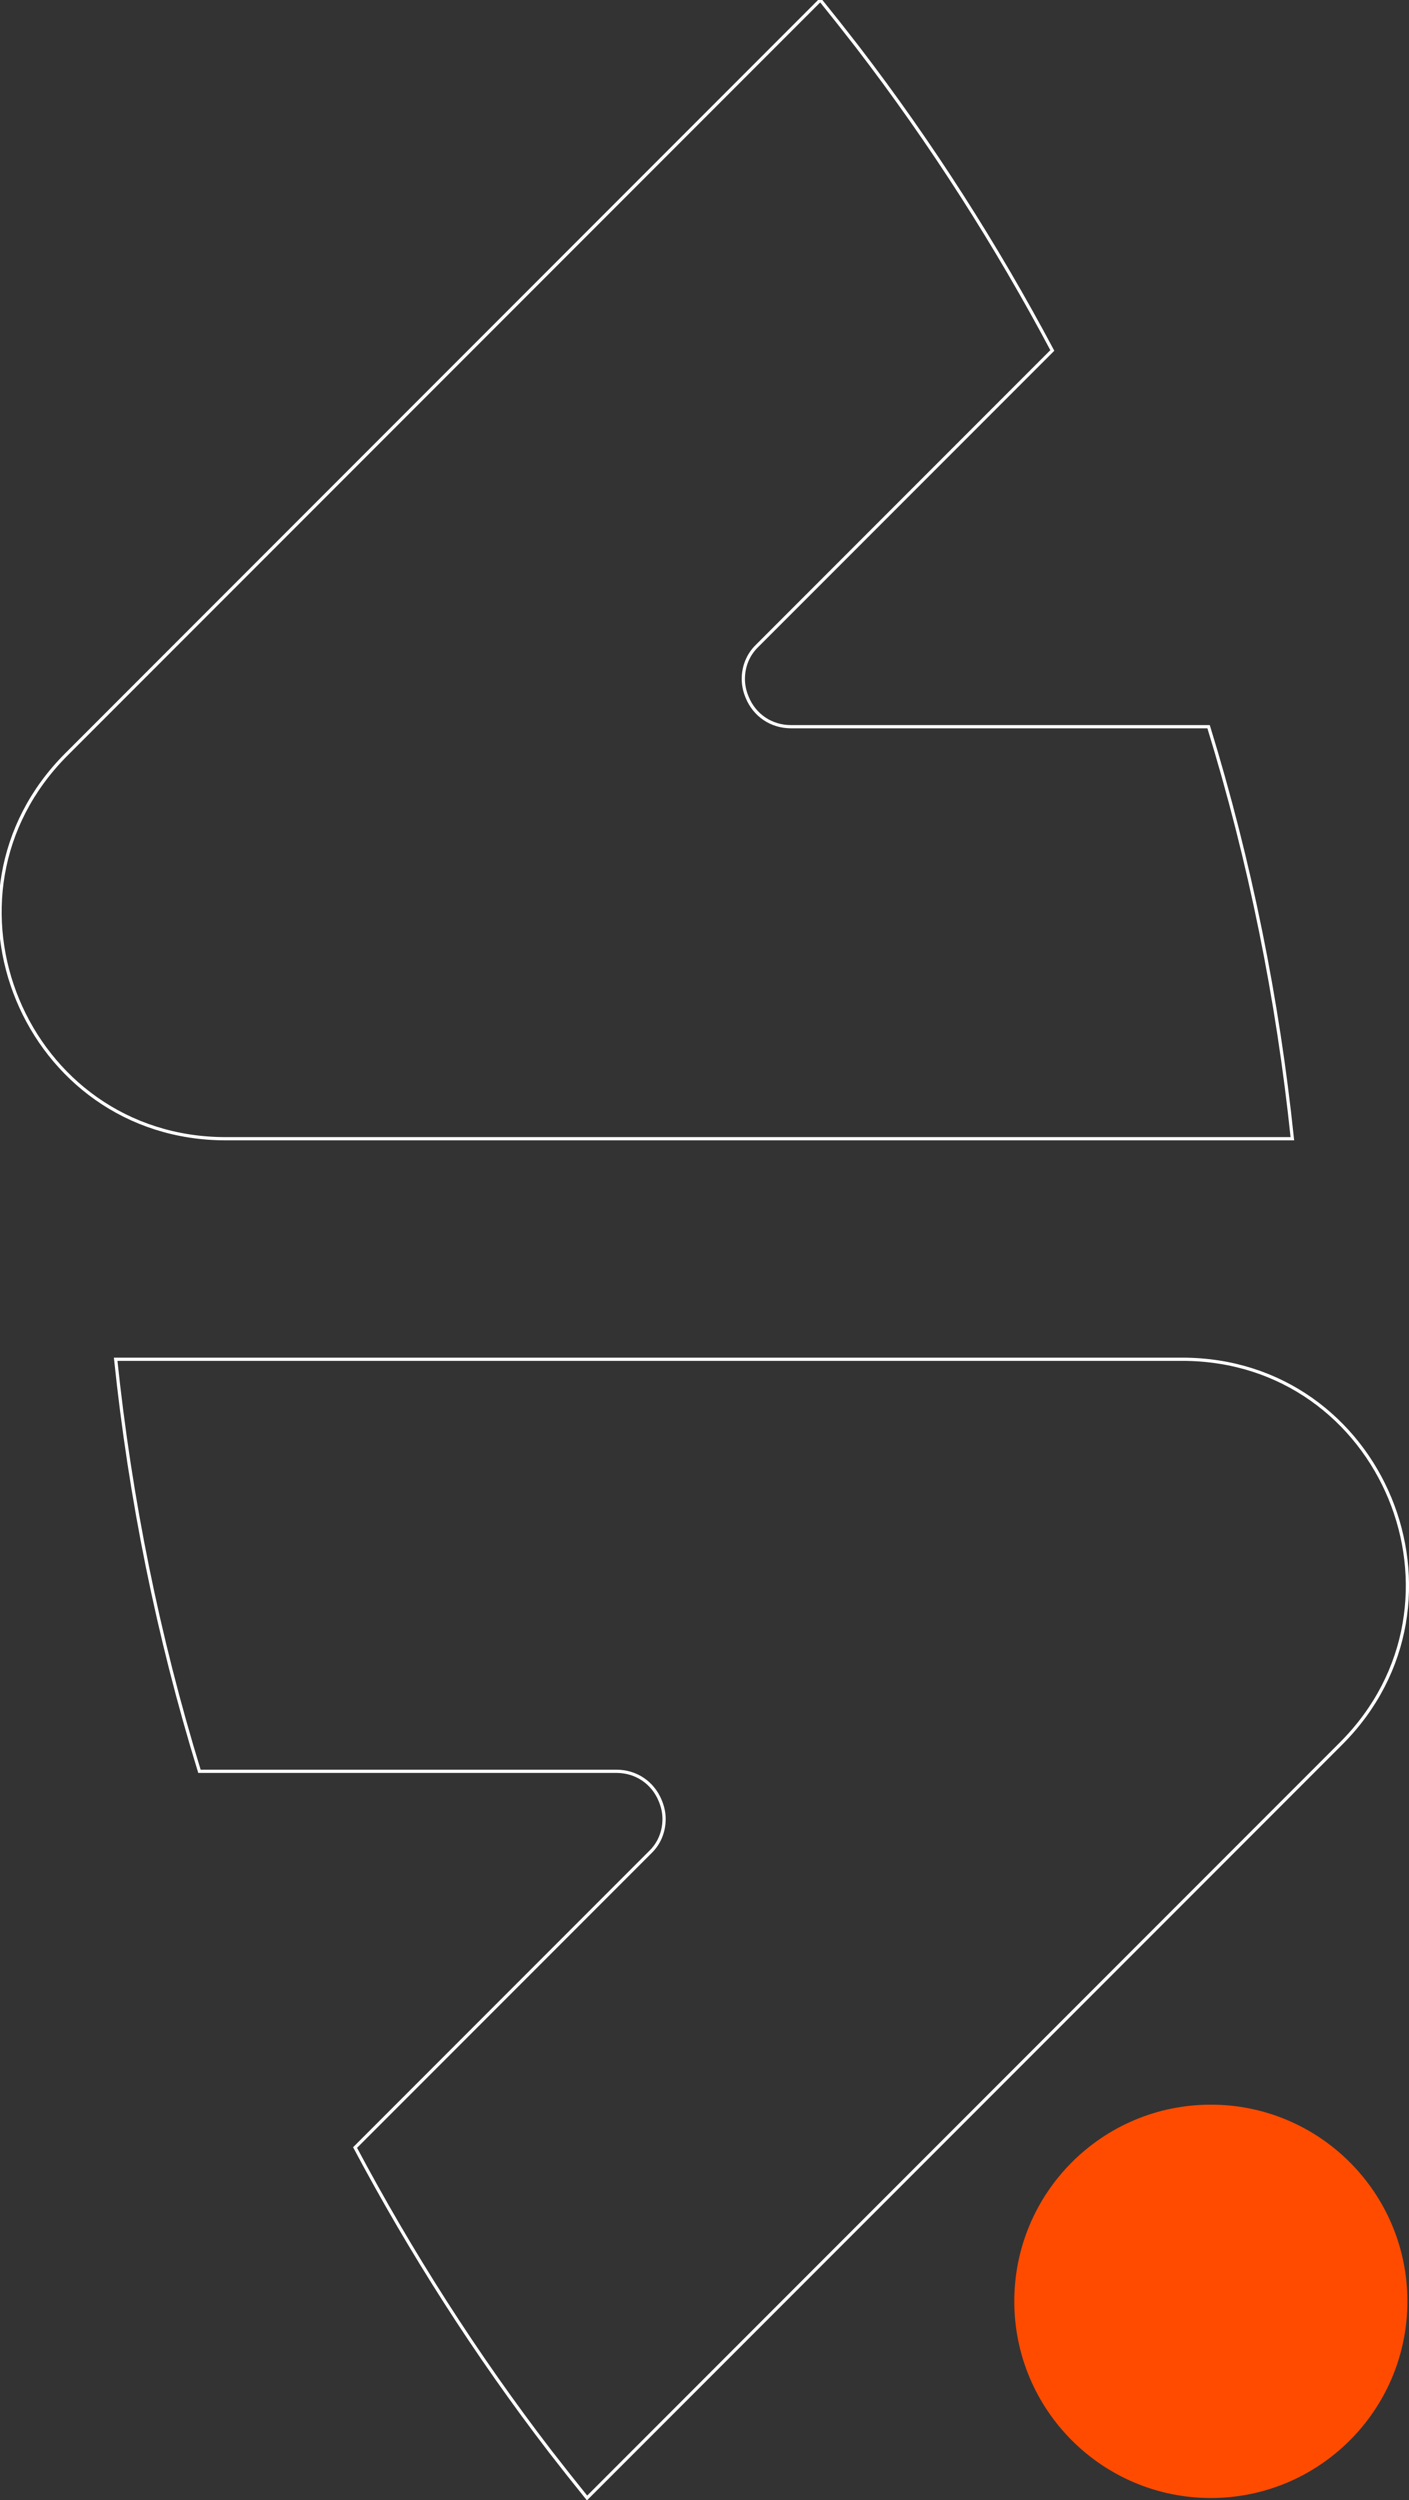 <?xml version="1.0" encoding="UTF-8"?> <!-- Generator: Adobe Illustrator 27.5.0, SVG Export Plug-In . SVG Version: 6.00 Build 0) --> <svg xmlns="http://www.w3.org/2000/svg" xmlns:xlink="http://www.w3.org/1999/xlink" id="Слой_1" x="0px" y="0px" viewBox="0 0 437.3 775.5" style="enable-background:new 0 0 437.3 775.5;" xml:space="preserve"><rect x="0" y="0" width="437.3" height="775.5" fill="#333333" stroke="none"/> <style type="text/css"> .st0{fill:#163152;} .st1{fill:#FF4B00;} .st2{fill:#FFFFFF;} .st3{fill-rule:evenodd;clip-rule:evenodd;fill:#FFFFFF;} .st4{fill-rule:evenodd;clip-rule:evenodd;fill:#FF4B00;} .st5{fill:none;stroke:#FFFFFF;stroke-miterlimit:10;} </style> <g> <path class="st5" d="M416.2,540.8l-234,234c-3.8-4.7-7.6-9.5-11.4-14.4c-23.2-30.2-43.3-61.8-60.6-94.3l91.6-91.6 c2.9-2.8,4.3-6.5,4.3-10.3c0-1.9-0.4-3.8-1.2-5.7c-2.3-5.6-7.5-9.1-13.6-9.1H61.9c-12.9-41.9-21.5-84.7-26-127.8h331 C429.1,421.6,460.2,496.8,416.2,540.8z"></path> <path class="st5" d="M20.6,234l234-234c3.8,4.7,7.6,9.5,11.4,14.4c23.2,30.2,43.3,61.8,60.6,94.3L235,200.3 c-2.9,2.8-4.3,6.5-4.3,10.3c0,1.9,0.4,3.8,1.2,5.7c2.3,5.6,7.5,9.1,13.6,9.1h129.6c12.9,41.9,21.5,84.7,26,127.8l-331,0 C7.8,353.2-23.4,278,20.6,234z"></path> </g> <circle class="st1" cx="375.8" cy="713.8" r="61"></circle> </svg> 